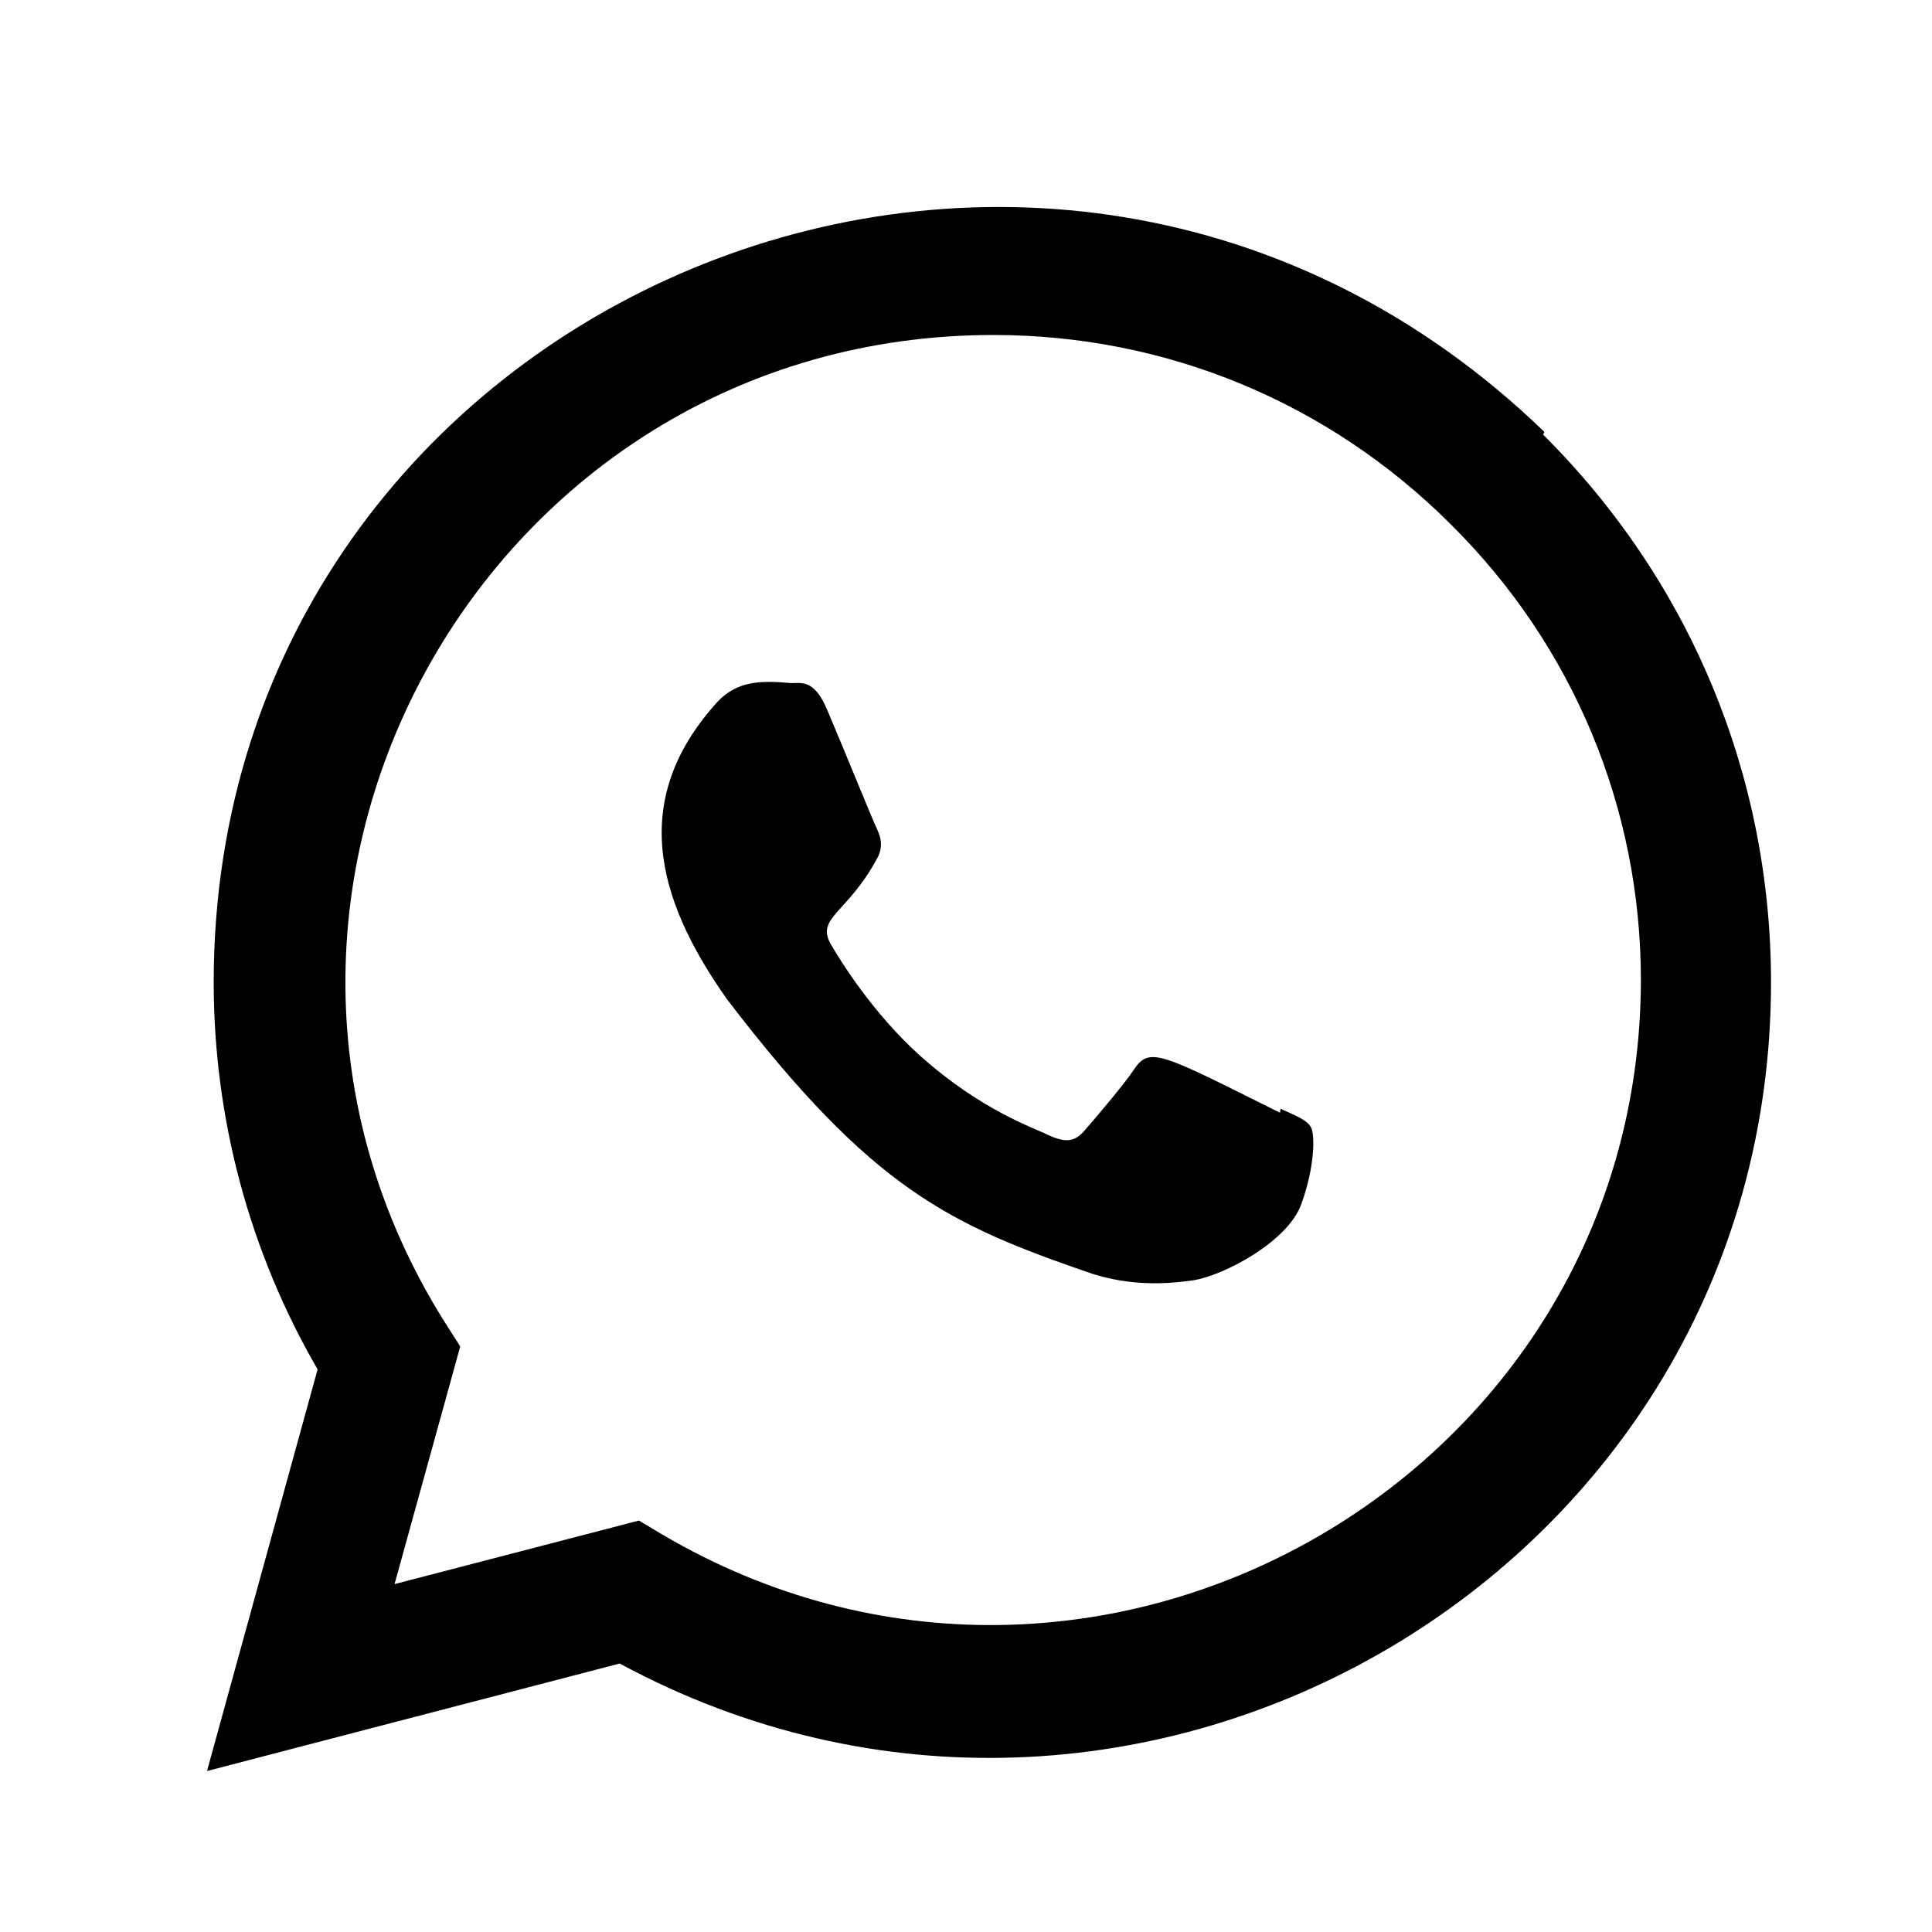 <?xml version="1.0" encoding="UTF-8"?> <svg xmlns="http://www.w3.org/2000/svg" width="28" height="28" viewBox="0 0 28 28" fill="none"><path d="M18.558 16.069L18.551 16.127C16.841 15.274 16.663 15.161 16.44 15.493C16.287 15.723 15.842 16.244 15.707 16.397C15.572 16.55 15.438 16.561 15.204 16.455C14.971 16.339 14.223 16.095 13.334 15.3C12.645 14.68 12.178 13.921 12.043 13.688C11.814 13.294 12.291 13.24 12.725 12.416C12.802 12.252 12.761 12.124 12.707 12.008C12.649 11.891 12.185 10.746 11.989 10.29C11.803 9.842 11.613 9.9 11.467 9.9C11.019 9.86 10.691 9.867 10.403 10.166C9.148 11.544 9.466 12.97 10.537 14.483C12.649 17.247 13.771 17.753 15.831 18.461C16.385 18.636 16.892 18.614 17.293 18.555C17.738 18.486 18.668 17.994 18.861 17.447C19.058 16.9 19.058 16.445 19 16.339C18.945 16.233 18.792 16.175 18.558 16.069Z" fill="black"></path><path d="M22.382 6.259C15.117 -0.763 3.102 4.329 3.097 14.232C3.097 16.211 3.615 18.141 4.603 19.846L3 25.667L8.981 24.109C16.445 28.142 25.662 22.785 25.667 14.241C25.667 11.239 24.494 8.419 22.364 6.299L22.382 6.259ZM23.781 14.205C23.772 21.417 15.861 25.919 9.601 22.241L9.26 22.037L5.718 22.958L6.67 19.514L6.444 19.159C2.548 12.961 7.024 4.855 14.4 4.855C16.905 4.855 19.261 5.834 21.032 7.605C22.802 9.362 23.781 11.713 23.781 14.205Z" fill="black"></path></svg> 